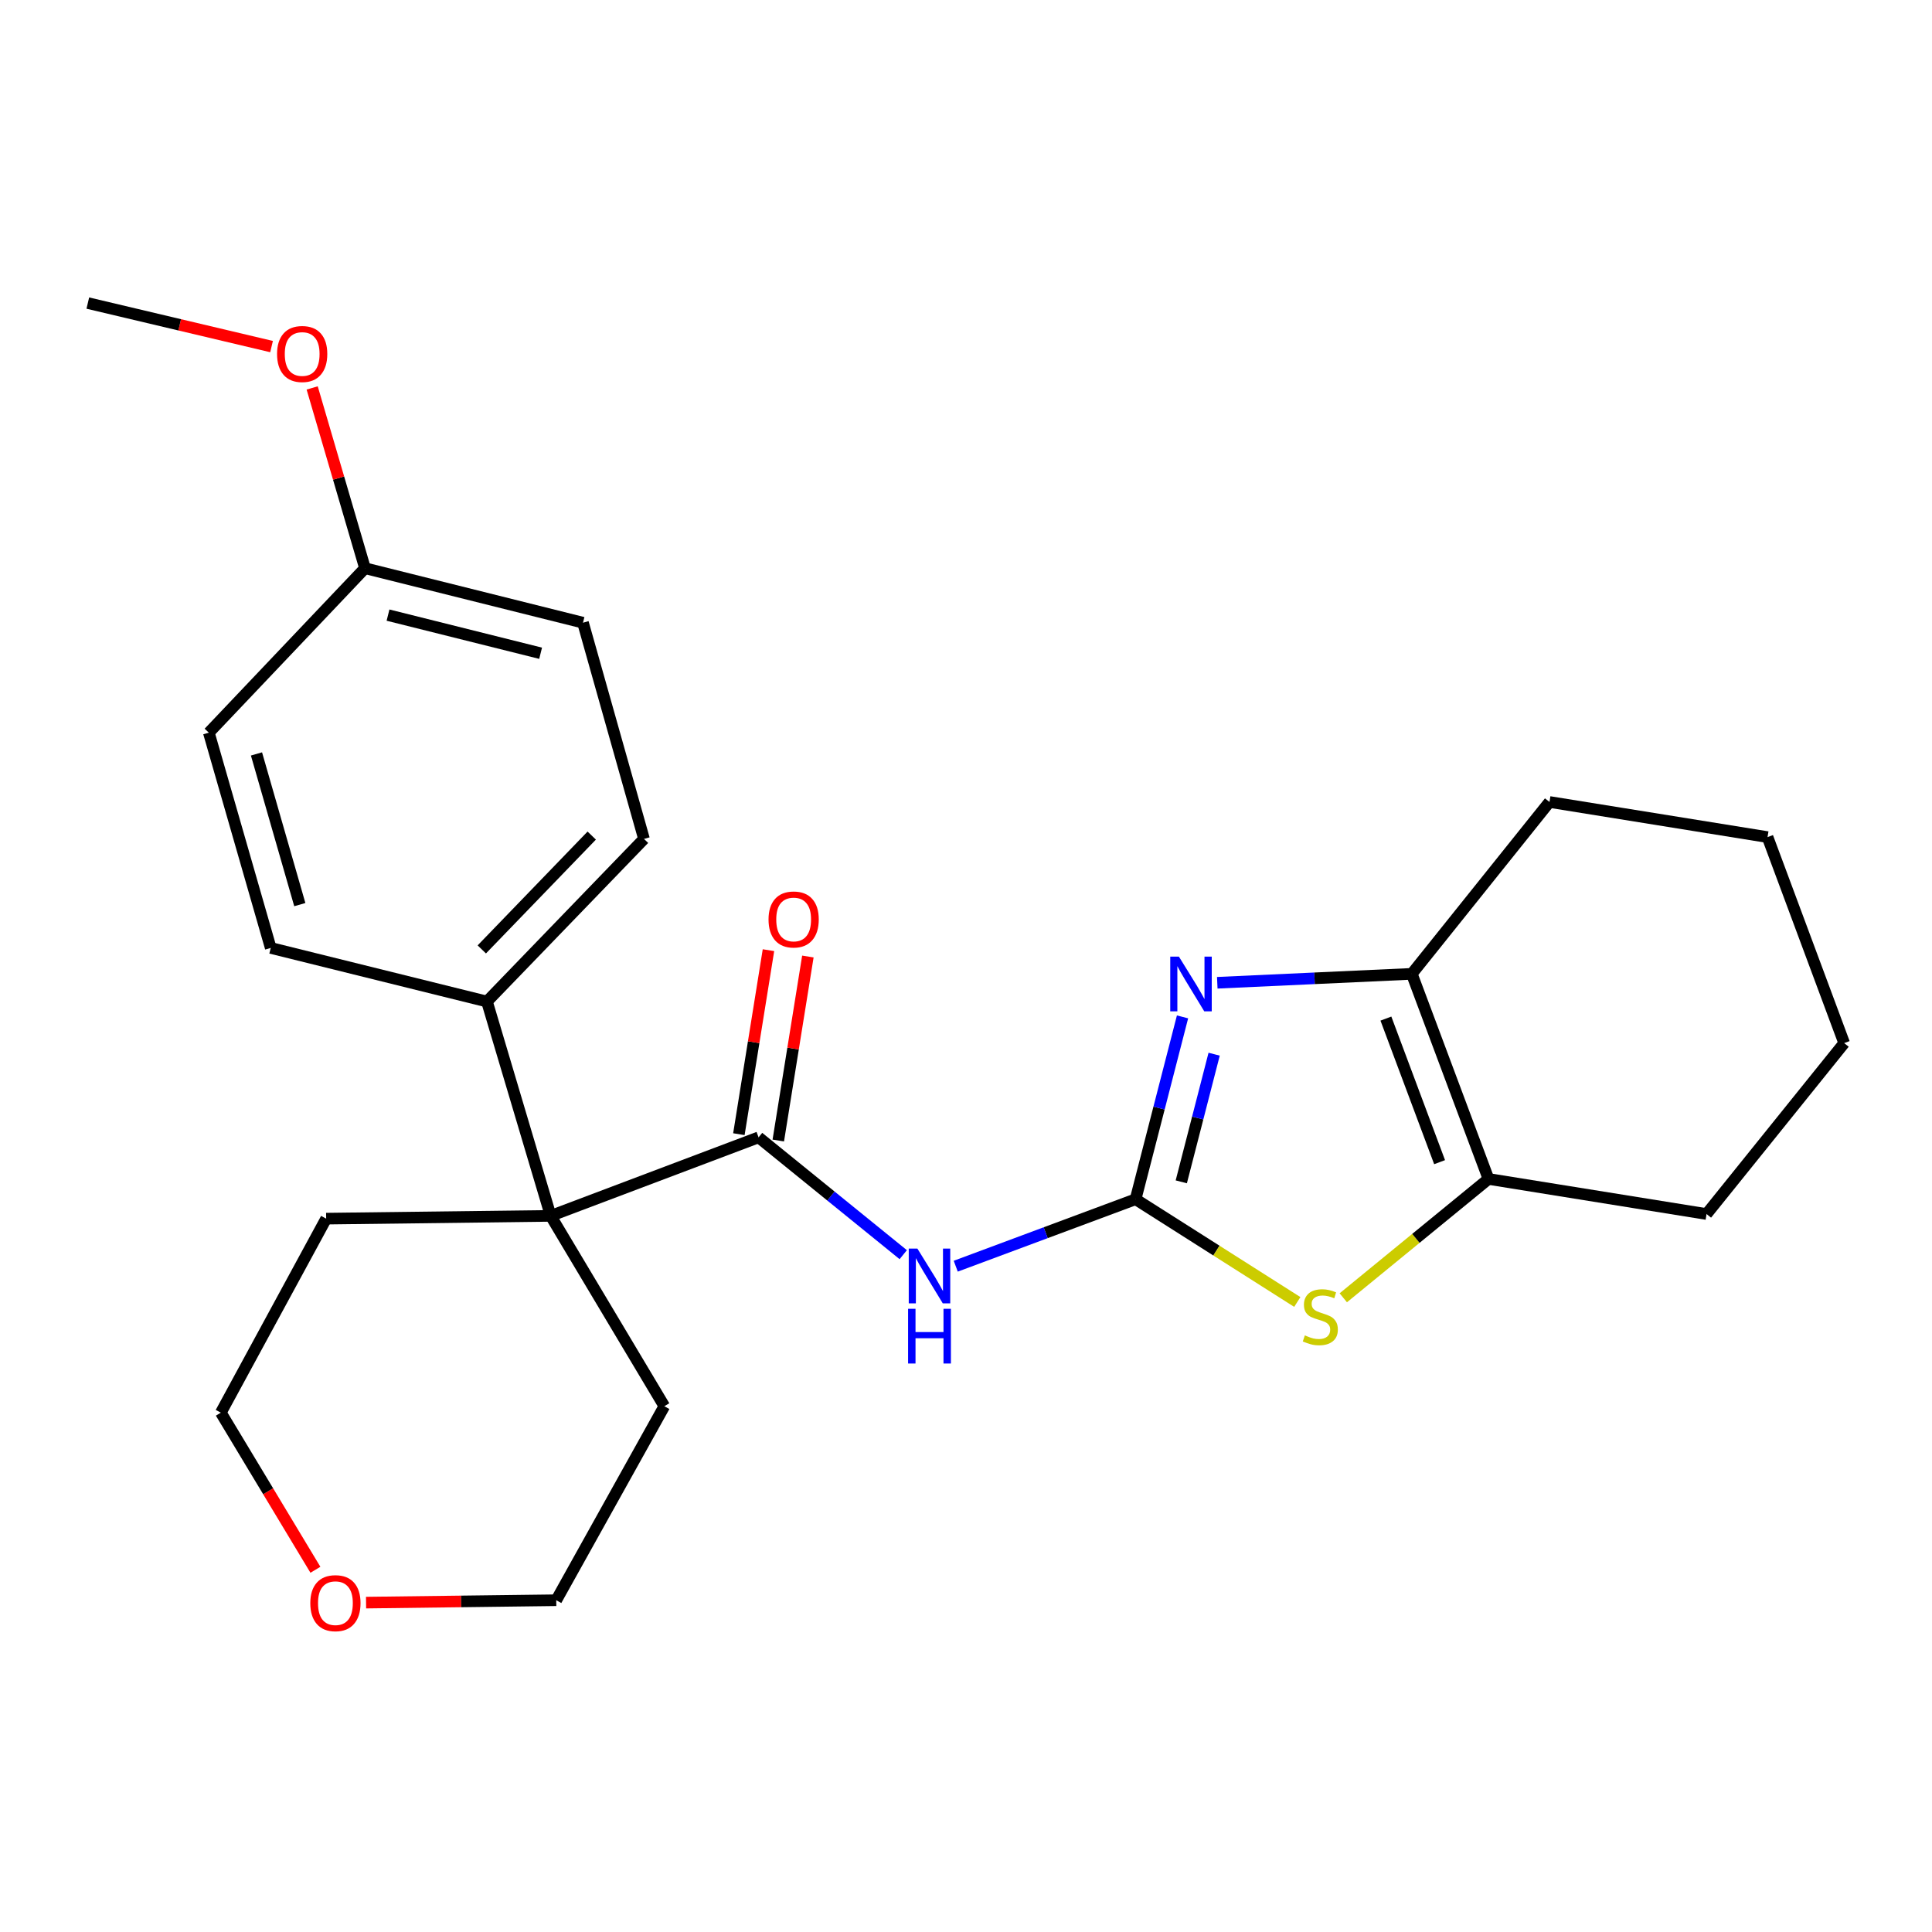 <?xml version='1.0' encoding='iso-8859-1'?>
<svg version='1.1' baseProfile='full'
              xmlns='http://www.w3.org/2000/svg'
                      xmlns:rdkit='http://www.rdkit.org/xml'
                      xmlns:xlink='http://www.w3.org/1999/xlink'
                  xml:space='preserve'
width='1000px' height='1000px' viewBox='0 0 1000 1000'>
<!-- END OF HEADER -->
<rect style='opacity:1.0;fill:#FFFFFF;stroke:none' width='1000' height='1000' x='0' y='0'> </rect>
<path class='bond-0' d='M 587.775,620.724 L 599.925,573.532' style='fill:none;fill-rule:evenodd;stroke:#000000;stroke-width:6px;stroke-linecap:butt;stroke-linejoin:miter;stroke-opacity:1' />
<path class='bond-0' d='M 599.925,573.532 L 612.074,526.34' style='fill:none;fill-rule:evenodd;stroke:#0000FF;stroke-width:6px;stroke-linecap:butt;stroke-linejoin:miter;stroke-opacity:1' />
<path class='bond-0' d='M 611.429,611.718 L 619.934,578.683' style='fill:none;fill-rule:evenodd;stroke:#000000;stroke-width:6px;stroke-linecap:butt;stroke-linejoin:miter;stroke-opacity:1' />
<path class='bond-0' d='M 619.934,578.683 L 628.438,545.648' style='fill:none;fill-rule:evenodd;stroke:#0000FF;stroke-width:6px;stroke-linecap:butt;stroke-linejoin:miter;stroke-opacity:1' />
<path class='bond-1' d='M 587.775,620.724 L 541.234,638.053' style='fill:none;fill-rule:evenodd;stroke:#000000;stroke-width:6px;stroke-linecap:butt;stroke-linejoin:miter;stroke-opacity:1' />
<path class='bond-1' d='M 541.234,638.053 L 494.692,655.381' style='fill:none;fill-rule:evenodd;stroke:#0000FF;stroke-width:6px;stroke-linecap:butt;stroke-linejoin:miter;stroke-opacity:1' />
<path class='bond-3' d='M 587.775,620.724 L 629.627,647.312' style='fill:none;fill-rule:evenodd;stroke:#000000;stroke-width:6px;stroke-linecap:butt;stroke-linejoin:miter;stroke-opacity:1' />
<path class='bond-3' d='M 629.627,647.312 L 671.479,673.901' style='fill:none;fill-rule:evenodd;stroke:#CCCC00;stroke-width:6px;stroke-linecap:butt;stroke-linejoin:miter;stroke-opacity:1' />
<path class='bond-4' d='M 630.06,508.679 L 680.4,506.368' style='fill:none;fill-rule:evenodd;stroke:#0000FF;stroke-width:6px;stroke-linecap:butt;stroke-linejoin:miter;stroke-opacity:1' />
<path class='bond-4' d='M 680.4,506.368 L 730.739,504.058' style='fill:none;fill-rule:evenodd;stroke:#000000;stroke-width:6px;stroke-linecap:butt;stroke-linejoin:miter;stroke-opacity:1' />
<path class='bond-2' d='M 467.519,649.419 L 430.081,619.054' style='fill:none;fill-rule:evenodd;stroke:#0000FF;stroke-width:6px;stroke-linecap:butt;stroke-linejoin:miter;stroke-opacity:1' />
<path class='bond-2' d='M 430.081,619.054 L 392.642,588.688' style='fill:none;fill-rule:evenodd;stroke:#000000;stroke-width:6px;stroke-linecap:butt;stroke-linejoin:miter;stroke-opacity:1' />
<path class='bond-6' d='M 392.642,588.688 L 285.044,629.333' style='fill:none;fill-rule:evenodd;stroke:#000000;stroke-width:6px;stroke-linecap:butt;stroke-linejoin:miter;stroke-opacity:1' />
<path class='bond-8' d='M 402.842,590.328 L 410.499,542.709' style='fill:none;fill-rule:evenodd;stroke:#000000;stroke-width:6px;stroke-linecap:butt;stroke-linejoin:miter;stroke-opacity:1' />
<path class='bond-8' d='M 410.499,542.709 L 418.156,495.09' style='fill:none;fill-rule:evenodd;stroke:#FF0000;stroke-width:6px;stroke-linecap:butt;stroke-linejoin:miter;stroke-opacity:1' />
<path class='bond-8' d='M 382.443,587.048 L 390.1,539.429' style='fill:none;fill-rule:evenodd;stroke:#000000;stroke-width:6px;stroke-linecap:butt;stroke-linejoin:miter;stroke-opacity:1' />
<path class='bond-8' d='M 390.1,539.429 L 397.757,491.81' style='fill:none;fill-rule:evenodd;stroke:#FF0000;stroke-width:6px;stroke-linecap:butt;stroke-linejoin:miter;stroke-opacity:1' />
<path class='bond-5' d='M 695.283,671.735 L 732.863,640.978' style='fill:none;fill-rule:evenodd;stroke:#CCCC00;stroke-width:6px;stroke-linecap:butt;stroke-linejoin:miter;stroke-opacity:1' />
<path class='bond-5' d='M 732.863,640.978 L 770.443,610.222' style='fill:none;fill-rule:evenodd;stroke:#000000;stroke-width:6px;stroke-linecap:butt;stroke-linejoin:miter;stroke-opacity:1' />
<path class='bond-15' d='M 730.739,504.058 L 802.009,415.1' style='fill:none;fill-rule:evenodd;stroke:#000000;stroke-width:6px;stroke-linecap:butt;stroke-linejoin:miter;stroke-opacity:1' />
<path class='bond-25' d='M 730.739,504.058 L 770.443,610.222' style='fill:none;fill-rule:evenodd;stroke:#000000;stroke-width:6px;stroke-linecap:butt;stroke-linejoin:miter;stroke-opacity:1' />
<path class='bond-25' d='M 717.343,527.22 L 745.135,601.534' style='fill:none;fill-rule:evenodd;stroke:#000000;stroke-width:6px;stroke-linecap:butt;stroke-linejoin:miter;stroke-opacity:1' />
<path class='bond-18' d='M 770.443,610.222 L 883.31,628.38' style='fill:none;fill-rule:evenodd;stroke:#000000;stroke-width:6px;stroke-linecap:butt;stroke-linejoin:miter;stroke-opacity:1' />
<path class='bond-7' d='M 285.044,629.333 L 252.043,518.394' style='fill:none;fill-rule:evenodd;stroke:#000000;stroke-width:6px;stroke-linecap:butt;stroke-linejoin:miter;stroke-opacity:1' />
<path class='bond-16' d='M 285.044,629.333 L 343.859,727.852' style='fill:none;fill-rule:evenodd;stroke:#000000;stroke-width:6px;stroke-linecap:butt;stroke-linejoin:miter;stroke-opacity:1' />
<path class='bond-17' d='M 285.044,629.333 L 168.825,630.768' style='fill:none;fill-rule:evenodd;stroke:#000000;stroke-width:6px;stroke-linecap:butt;stroke-linejoin:miter;stroke-opacity:1' />
<path class='bond-10' d='M 252.043,518.394 L 333.333,434.223' style='fill:none;fill-rule:evenodd;stroke:#000000;stroke-width:6px;stroke-linecap:butt;stroke-linejoin:miter;stroke-opacity:1' />
<path class='bond-10' d='M 249.375,491.415 L 306.278,432.496' style='fill:none;fill-rule:evenodd;stroke:#000000;stroke-width:6px;stroke-linecap:butt;stroke-linejoin:miter;stroke-opacity:1' />
<path class='bond-11' d='M 252.043,518.394 L 140.129,490.651' style='fill:none;fill-rule:evenodd;stroke:#000000;stroke-width:6px;stroke-linecap:butt;stroke-linejoin:miter;stroke-opacity:1' />
<path class='bond-9' d='M 163.26,812.517 L 138.781,771.855' style='fill:none;fill-rule:evenodd;stroke:#FF0000;stroke-width:6px;stroke-linecap:butt;stroke-linejoin:miter;stroke-opacity:1' />
<path class='bond-9' d='M 138.781,771.855 L 114.302,731.193' style='fill:none;fill-rule:evenodd;stroke:#000000;stroke-width:6px;stroke-linecap:butt;stroke-linejoin:miter;stroke-opacity:1' />
<path class='bond-27' d='M 189.469,829.513 L 238.691,828.895' style='fill:none;fill-rule:evenodd;stroke:#FF0000;stroke-width:6px;stroke-linecap:butt;stroke-linejoin:miter;stroke-opacity:1' />
<path class='bond-27' d='M 238.691,828.895 L 287.913,828.277' style='fill:none;fill-rule:evenodd;stroke:#000000;stroke-width:6px;stroke-linecap:butt;stroke-linejoin:miter;stroke-opacity:1' />
<path class='bond-14' d='M 333.333,434.223 L 301.756,322.308' style='fill:none;fill-rule:evenodd;stroke:#000000;stroke-width:6px;stroke-linecap:butt;stroke-linejoin:miter;stroke-opacity:1' />
<path class='bond-13' d='M 140.129,490.651 L 108.092,379.23' style='fill:none;fill-rule:evenodd;stroke:#000000;stroke-width:6px;stroke-linecap:butt;stroke-linejoin:miter;stroke-opacity:1' />
<path class='bond-13' d='M 155.18,468.228 L 132.754,390.234' style='fill:none;fill-rule:evenodd;stroke:#000000;stroke-width:6px;stroke-linecap:butt;stroke-linejoin:miter;stroke-opacity:1' />
<path class='bond-12' d='M 188.923,294.106 L 108.092,379.23' style='fill:none;fill-rule:evenodd;stroke:#000000;stroke-width:6px;stroke-linecap:butt;stroke-linejoin:miter;stroke-opacity:1' />
<path class='bond-19' d='M 188.923,294.106 L 175.25,247.45' style='fill:none;fill-rule:evenodd;stroke:#000000;stroke-width:6px;stroke-linecap:butt;stroke-linejoin:miter;stroke-opacity:1' />
<path class='bond-19' d='M 175.25,247.45 L 161.578,200.795' style='fill:none;fill-rule:evenodd;stroke:#FF0000;stroke-width:6px;stroke-linecap:butt;stroke-linejoin:miter;stroke-opacity:1' />
<path class='bond-28' d='M 188.923,294.106 L 301.756,322.308' style='fill:none;fill-rule:evenodd;stroke:#000000;stroke-width:6px;stroke-linecap:butt;stroke-linejoin:miter;stroke-opacity:1' />
<path class='bond-28' d='M 200.838,318.381 L 279.821,338.122' style='fill:none;fill-rule:evenodd;stroke:#000000;stroke-width:6px;stroke-linecap:butt;stroke-linejoin:miter;stroke-opacity:1' />
<path class='bond-23' d='M 802.009,415.1 L 914.876,433.282' style='fill:none;fill-rule:evenodd;stroke:#000000;stroke-width:6px;stroke-linecap:butt;stroke-linejoin:miter;stroke-opacity:1' />
<path class='bond-21' d='M 343.859,727.852 L 287.913,828.277' style='fill:none;fill-rule:evenodd;stroke:#000000;stroke-width:6px;stroke-linecap:butt;stroke-linejoin:miter;stroke-opacity:1' />
<path class='bond-20' d='M 168.825,630.768 L 114.302,731.193' style='fill:none;fill-rule:evenodd;stroke:#000000;stroke-width:6px;stroke-linecap:butt;stroke-linejoin:miter;stroke-opacity:1' />
<path class='bond-24' d='M 883.31,628.38 L 954.545,539.905' style='fill:none;fill-rule:evenodd;stroke:#000000;stroke-width:6px;stroke-linecap:butt;stroke-linejoin:miter;stroke-opacity:1' />
<path class='bond-22' d='M 140.554,179.39 L 93.004,168.13' style='fill:none;fill-rule:evenodd;stroke:#FF0000;stroke-width:6px;stroke-linecap:butt;stroke-linejoin:miter;stroke-opacity:1' />
<path class='bond-22' d='M 93.004,168.13 L 45.455,156.87' style='fill:none;fill-rule:evenodd;stroke:#000000;stroke-width:6px;stroke-linecap:butt;stroke-linejoin:miter;stroke-opacity:1' />
<path class='bond-26' d='M 914.876,433.282 L 954.545,539.905' style='fill:none;fill-rule:evenodd;stroke:#000000;stroke-width:6px;stroke-linecap:butt;stroke-linejoin:miter;stroke-opacity:1' />
<path  class='atom-1' d='M 610.2 495.143
L 619.48 510.143
Q 620.4 511.623, 621.88 514.303
Q 623.36 516.983, 623.44 517.143
L 623.44 495.143
L 627.2 495.143
L 627.2 523.463
L 623.32 523.463
L 613.36 507.063
Q 612.2 505.143, 610.96 502.943
Q 609.76 500.743, 609.4 500.063
L 609.4 523.463
L 605.72 523.463
L 605.72 495.143
L 610.2 495.143
' fill='#0000FF'/>
<path  class='atom-2' d='M 474.847 646.28
L 484.127 661.28
Q 485.047 662.76, 486.527 665.44
Q 488.007 668.12, 488.087 668.28
L 488.087 646.28
L 491.847 646.28
L 491.847 674.6
L 487.967 674.6
L 478.007 658.2
Q 476.847 656.28, 475.607 654.08
Q 474.407 651.88, 474.047 651.2
L 474.047 674.6
L 470.367 674.6
L 470.367 646.28
L 474.847 646.28
' fill='#0000FF'/>
<path  class='atom-2' d='M 470.027 677.432
L 473.867 677.432
L 473.867 689.472
L 488.347 689.472
L 488.347 677.432
L 492.187 677.432
L 492.187 705.752
L 488.347 705.752
L 488.347 692.672
L 473.867 692.672
L 473.867 705.752
L 470.027 705.752
L 470.027 677.432
' fill='#0000FF'/>
<path  class='atom-4' d='M 675.391 691.188
Q 675.711 691.308, 677.031 691.868
Q 678.351 692.428, 679.791 692.788
Q 681.271 693.108, 682.711 693.108
Q 685.391 693.108, 686.951 691.828
Q 688.511 690.508, 688.511 688.228
Q 688.511 686.668, 687.711 685.708
Q 686.951 684.748, 685.751 684.228
Q 684.551 683.708, 682.551 683.108
Q 680.031 682.348, 678.511 681.628
Q 677.031 680.908, 675.951 679.388
Q 674.911 677.868, 674.911 675.308
Q 674.911 671.748, 677.311 669.548
Q 679.751 667.348, 684.551 667.348
Q 687.831 667.348, 691.551 668.908
L 690.631 671.988
Q 687.231 670.588, 684.671 670.588
Q 681.911 670.588, 680.391 671.748
Q 678.871 672.868, 678.911 674.828
Q 678.911 676.348, 679.671 677.268
Q 680.471 678.188, 681.591 678.708
Q 682.751 679.228, 684.671 679.828
Q 687.231 680.628, 688.751 681.428
Q 690.271 682.228, 691.351 683.868
Q 692.471 685.468, 692.471 688.228
Q 692.471 692.148, 689.831 694.268
Q 687.231 696.348, 682.871 696.348
Q 680.351 696.348, 678.431 695.788
Q 676.551 695.268, 674.311 694.348
L 675.391 691.188
' fill='#CCCC00'/>
<path  class='atom-9' d='M 397.79 475.912
Q 397.79 469.112, 401.15 465.312
Q 404.51 461.512, 410.79 461.512
Q 417.07 461.512, 420.43 465.312
Q 423.79 469.112, 423.79 475.912
Q 423.79 482.792, 420.39 486.712
Q 416.99 490.592, 410.79 490.592
Q 404.55 490.592, 401.15 486.712
Q 397.79 482.832, 397.79 475.912
M 410.79 487.392
Q 415.11 487.392, 417.43 484.512
Q 419.79 481.592, 419.79 475.912
Q 419.79 470.352, 417.43 467.552
Q 415.11 464.712, 410.79 464.712
Q 406.47 464.712, 404.11 467.512
Q 401.79 470.312, 401.79 475.912
Q 401.79 481.632, 404.11 484.512
Q 406.47 487.392, 410.79 487.392
' fill='#FF0000'/>
<path  class='atom-10' d='M 160.611 829.792
Q 160.611 822.992, 163.971 819.192
Q 167.331 815.392, 173.611 815.392
Q 179.891 815.392, 183.251 819.192
Q 186.611 822.992, 186.611 829.792
Q 186.611 836.672, 183.211 840.592
Q 179.811 844.472, 173.611 844.472
Q 167.371 844.472, 163.971 840.592
Q 160.611 836.712, 160.611 829.792
M 173.611 841.272
Q 177.931 841.272, 180.251 838.392
Q 182.611 835.472, 182.611 829.792
Q 182.611 824.232, 180.251 821.432
Q 177.931 818.592, 173.611 818.592
Q 169.291 818.592, 166.931 821.392
Q 164.611 824.192, 164.611 829.792
Q 164.611 835.512, 166.931 838.392
Q 169.291 841.272, 173.611 841.272
' fill='#FF0000'/>
<path  class='atom-20' d='M 143.405 183.224
Q 143.405 176.424, 146.765 172.624
Q 150.125 168.824, 156.405 168.824
Q 162.685 168.824, 166.045 172.624
Q 169.405 176.424, 169.405 183.224
Q 169.405 190.104, 166.005 194.024
Q 162.605 197.904, 156.405 197.904
Q 150.165 197.904, 146.765 194.024
Q 143.405 190.144, 143.405 183.224
M 156.405 194.704
Q 160.725 194.704, 163.045 191.824
Q 165.405 188.904, 165.405 183.224
Q 165.405 177.664, 163.045 174.864
Q 160.725 172.024, 156.405 172.024
Q 152.085 172.024, 149.725 174.824
Q 147.405 177.624, 147.405 183.224
Q 147.405 188.944, 149.725 191.824
Q 152.085 194.704, 156.405 194.704
' fill='#FF0000'/>
</svg>

